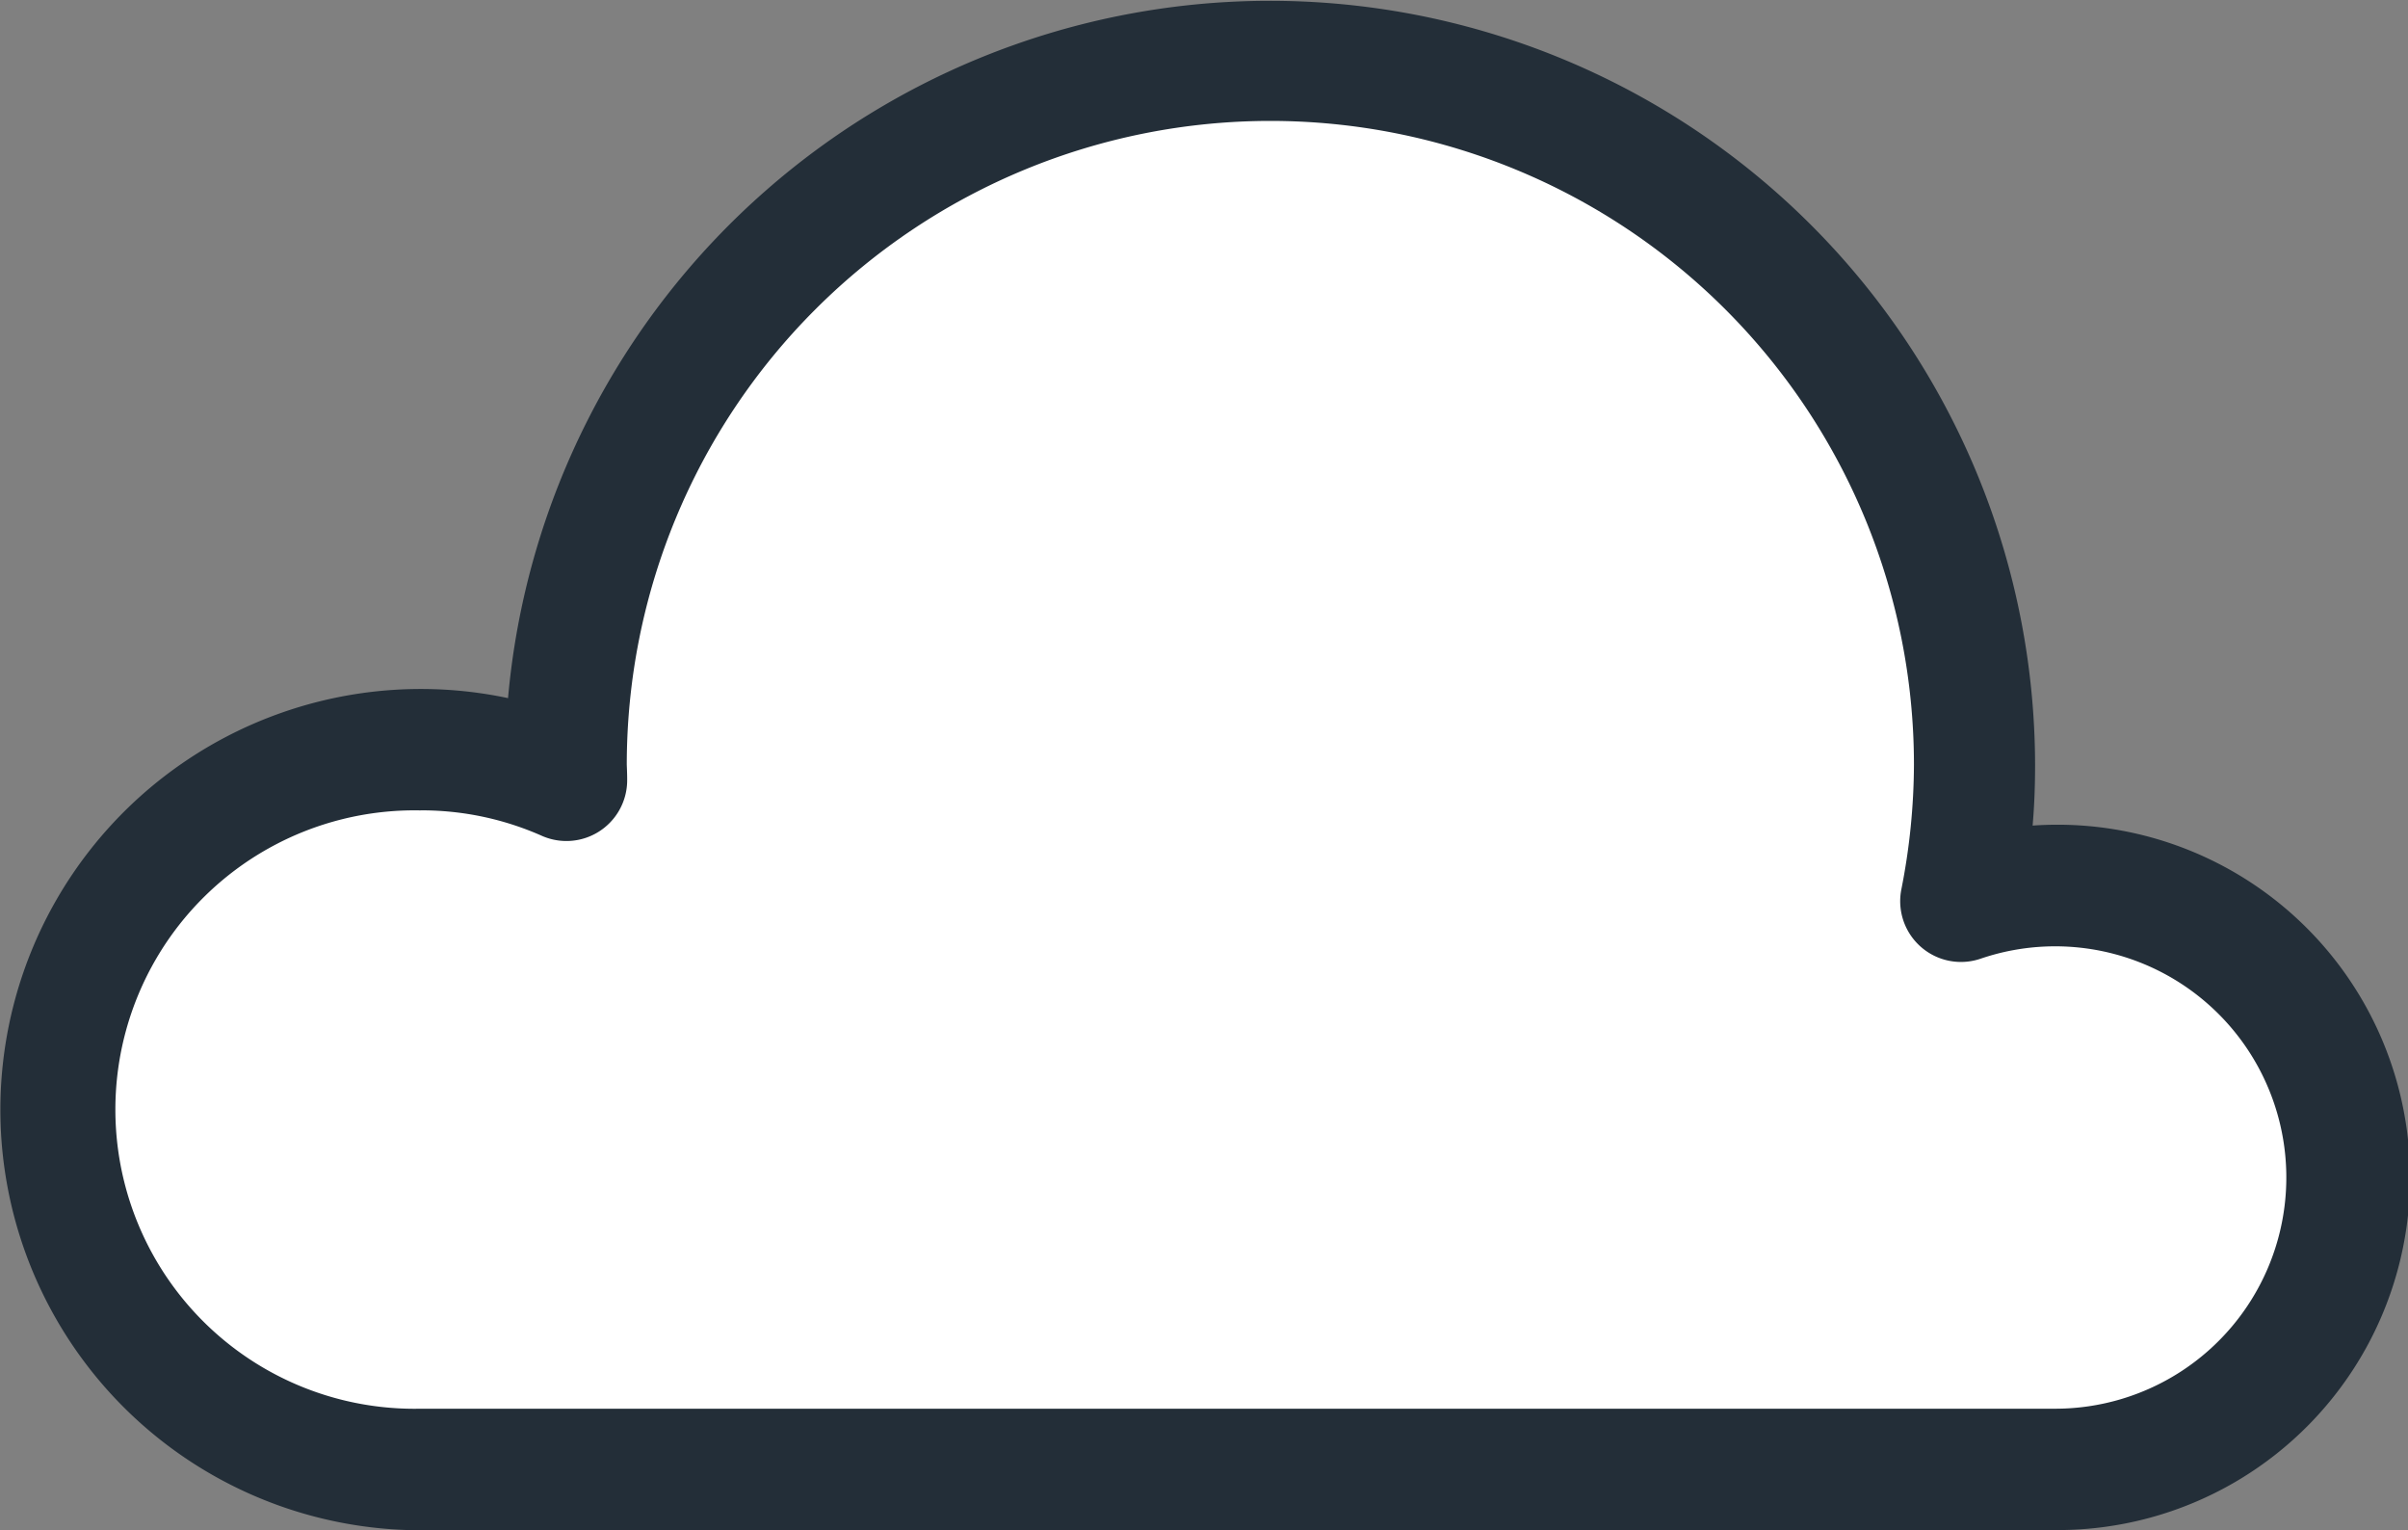 <svg xmlns="http://www.w3.org/2000/svg" width="38.246" height="24.298" viewBox="0 0 38.246 24.298">
  <rect x="0" y="0" width="38.246" height="24.298" fill="#808080" stroke="none"/>
  <g id="Group_351" data-name="Group 351" transform="translate(0 0)">
    <path id="Path_565" data-name="Path 565" d="M84.574,161.526a4.6,4.6,0,0,0-1.5.251,11.185,11.185,0,1,0-22.158-2.166c0,.084.007.165,0,.246A5.715,5.715,0,1,0,58.607,170.8l25.967,0a4.635,4.635,0,1,0,0-9.27Z" transform="translate(-51.926 -147.463)" fill="#fff"/>
    <path id="Path_566" data-name="Path 566" d="M58.722,171.876h0a6.679,6.679,0,1,1,1.388-13.213,12.151,12.151,0,0,1,24.254,1.062c0,.32-.011.641-.039.962a5.6,5.6,0,1,1,.363,11.186Zm0-11.43a4.751,4.751,0,1,0,0,9.5l25.967,0A3.671,3.671,0,1,0,83.5,162.8a.965.965,0,0,1-1.26-1.1,10.347,10.347,0,0,0,.2-1.98,10.222,10.222,0,0,0-20.444,0c.006.14.007.205.006.274a.965.965,0,0,1-1.356.855A4.706,4.706,0,0,0,58.722,160.445Z" transform="translate(-52.041 -147.578)" fill="#232e38"/>
  </g>
</svg>
